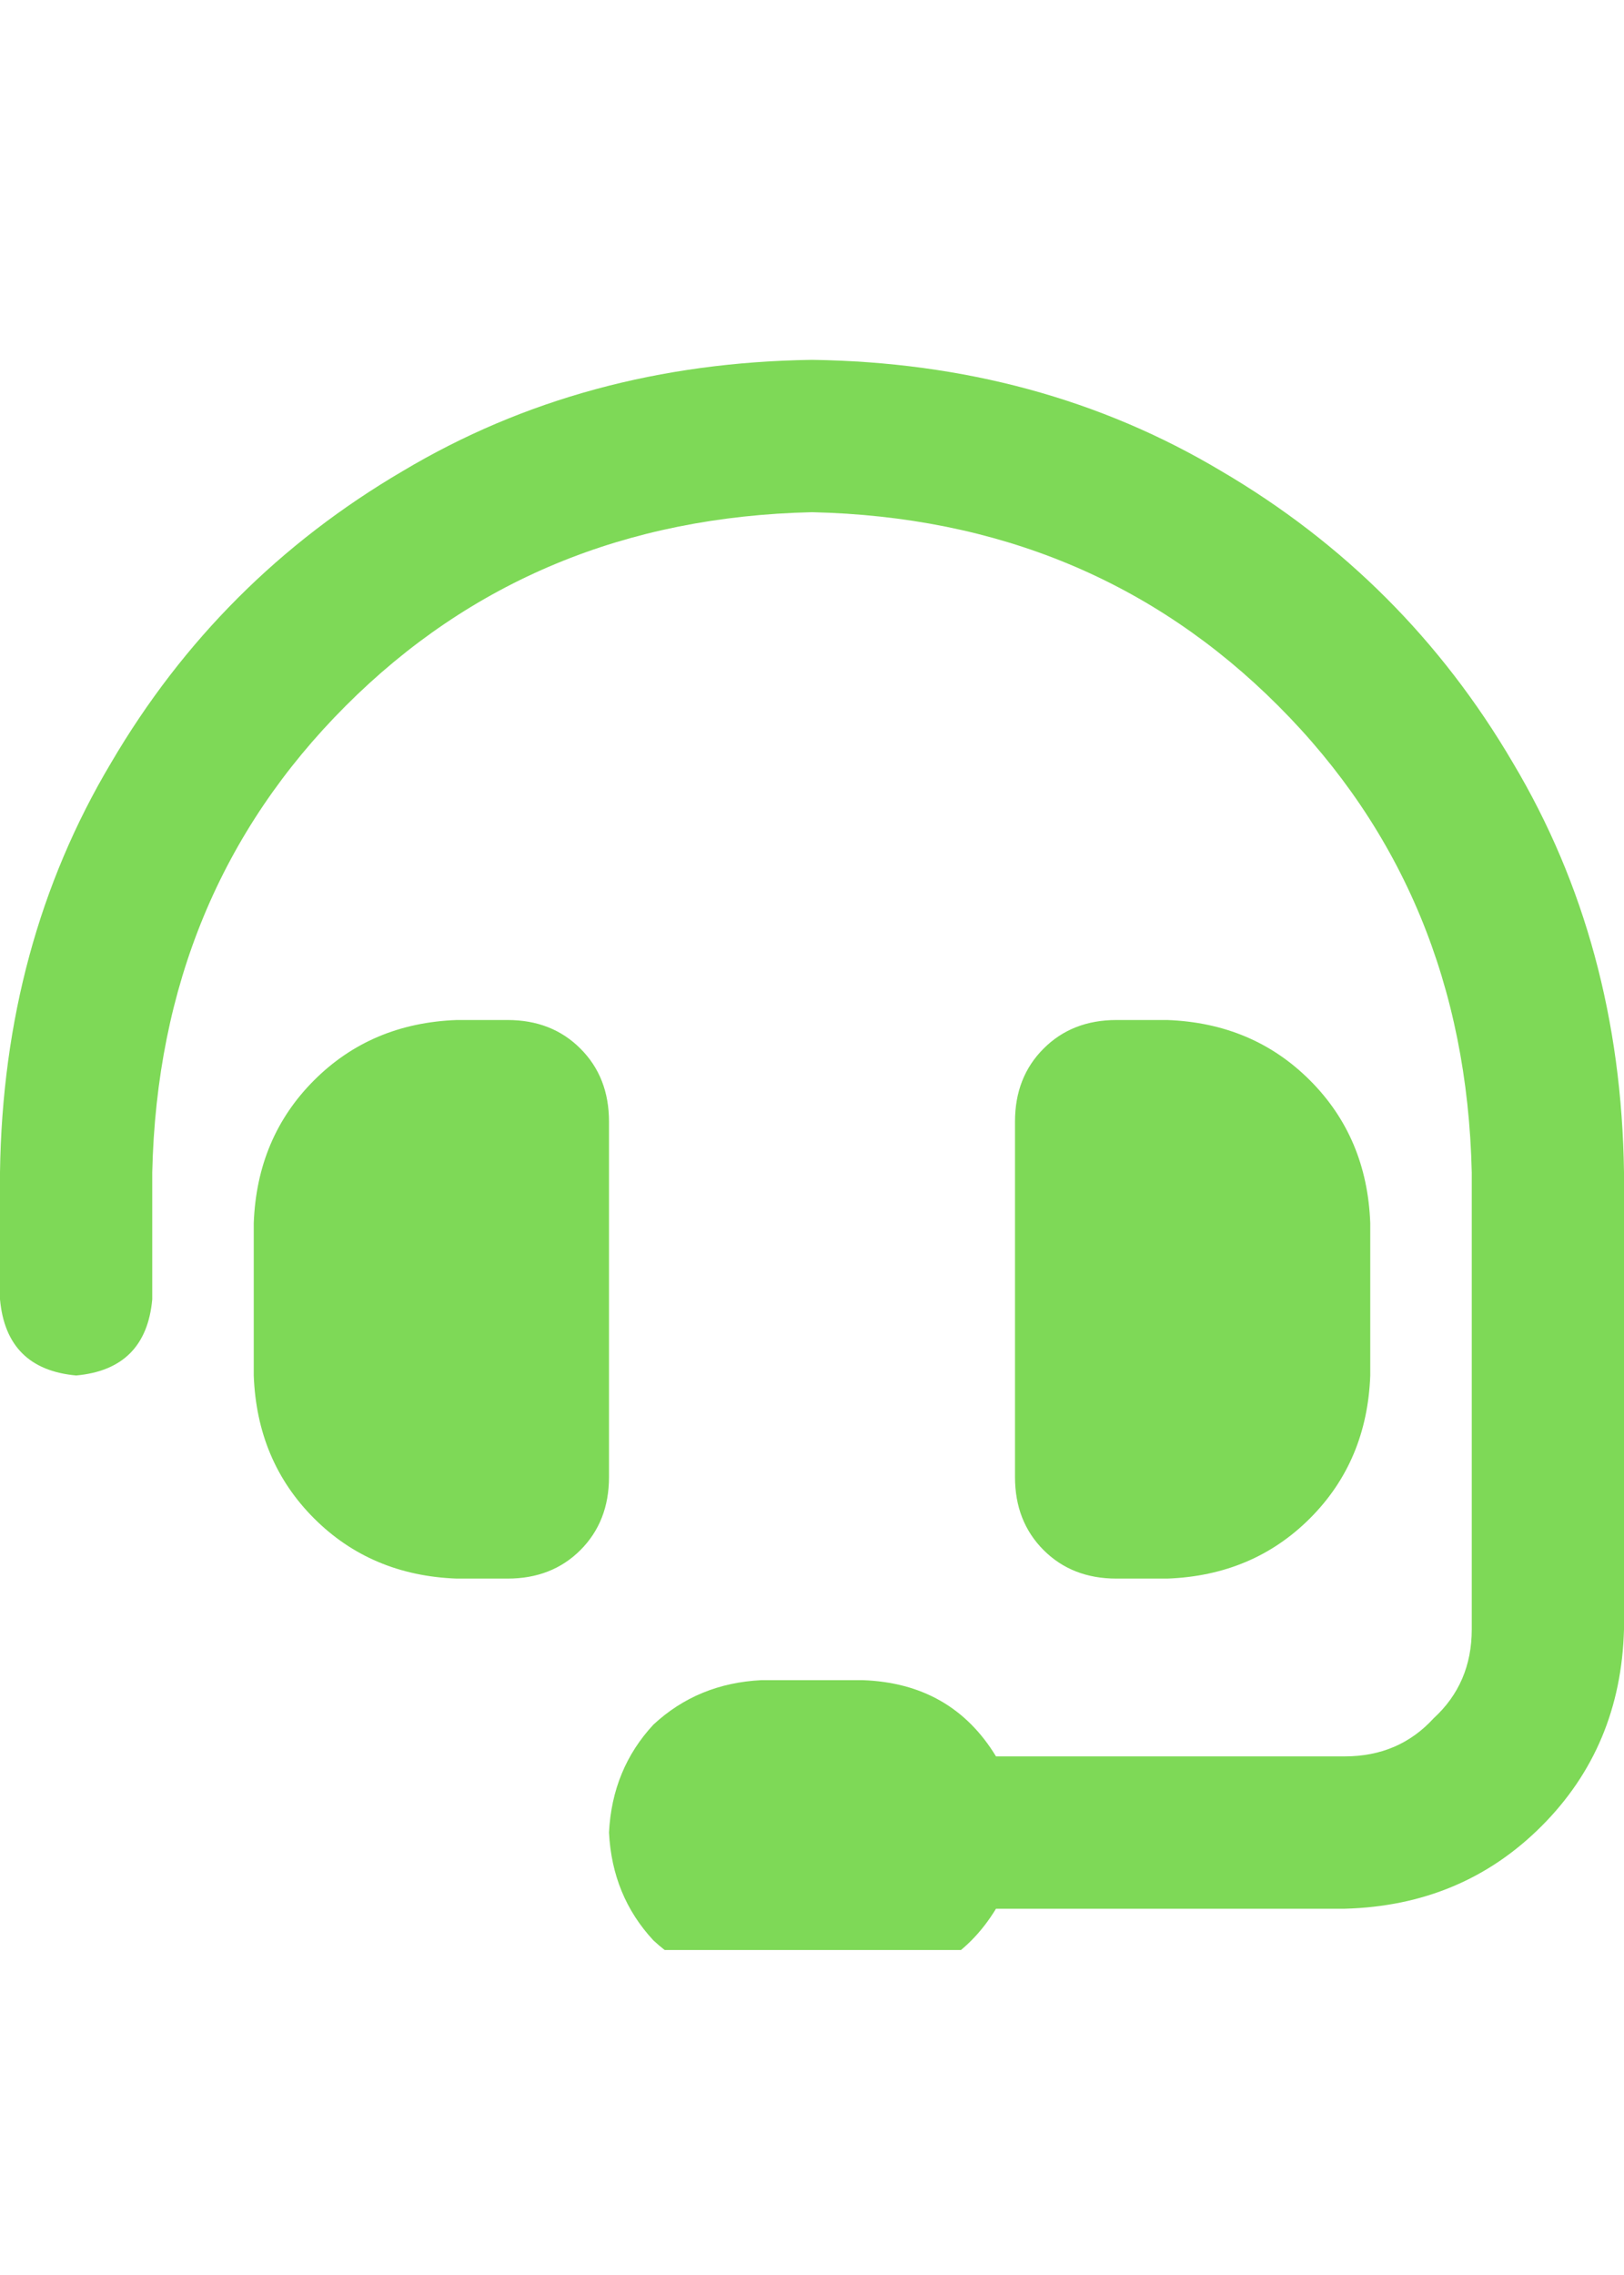 <svg xmlns="http://www.w3.org/2000/svg" xmlns:xlink="http://www.w3.org/1999/xlink" fill="none" version="1.1" width="20" height="28" viewBox="0 0 20 28"><defs><clipPath id="master_svg0_210_21345"><rect x="0" y="4" width="20" height="20" rx="0"/></clipPath></defs><g><rect x="0" y="0" width="20" height="28" rx="0" fill="#000000" fill-opacity="0" style="mix-blend-mode:passthrough"/><g clip-path="url(#master_svg0_210_21345)"><g transform="matrix(1,0,0,-1,0,48.859)"><g><path d="M10,42.555Q6.562,42.477,4.258,40.172Q1.953,37.867,1.875,34.43L1.875,32.867Q1.797,32.008,0.938,31.93Q0.078,32.008,0,32.867L0,34.43Q0.039,37.242,1.367,39.469Q2.695,41.734,4.961,43.062Q7.188,44.391,10,44.43Q12.812,44.391,15.039,43.062Q17.305,41.734,18.633,39.469Q19.961,37.242,20,34.43L20,28.805Q19.961,27.359,18.984,26.383Q18.008,25.406,16.562,25.367L12.266,25.367Q11.719,24.469,10.625,24.43L9.375,24.43Q8.594,24.469,8.047,24.977Q7.539,25.523,7.5,26.305Q7.539,27.086,8.047,27.633Q8.594,28.141,9.375,28.18L10.625,28.18Q11.719,28.141,12.266,27.242L16.562,27.242Q17.227,27.242,17.656,27.711Q18.125,28.141,18.125,28.805L18.125,34.43Q18.047,37.867,15.742,40.172Q13.438,42.477,10,42.555ZM5.625,36.305L6.25,36.305L5.625,36.305L6.25,36.305Q6.797,36.305,7.148,35.953Q7.5,35.602,7.5,35.055L7.5,30.68Q7.5,30.133,7.148,29.781Q6.797,29.43,6.25,29.43L5.625,29.43Q4.57,29.469,3.867,30.172Q3.164,30.875,3.125,31.93L3.125,33.805Q3.164,34.859,3.867,35.562Q4.57,36.266,5.625,36.305ZM14.375,36.305Q15.43,36.266,16.133,35.562Q16.836,34.859,16.875,33.805L16.875,31.93Q16.836,30.875,16.133,30.172Q15.43,29.469,14.375,29.43L13.75,29.43Q13.203,29.43,12.852,29.781Q12.5,30.133,12.5,30.68L12.5,35.055Q12.5,35.602,12.852,35.953Q13.203,36.305,13.75,36.305L14.375,36.305Z" fill="#7ED957" fill-opacity="1" style="mix-blend-mode:passthrough"/></g></g></g></g></svg>
